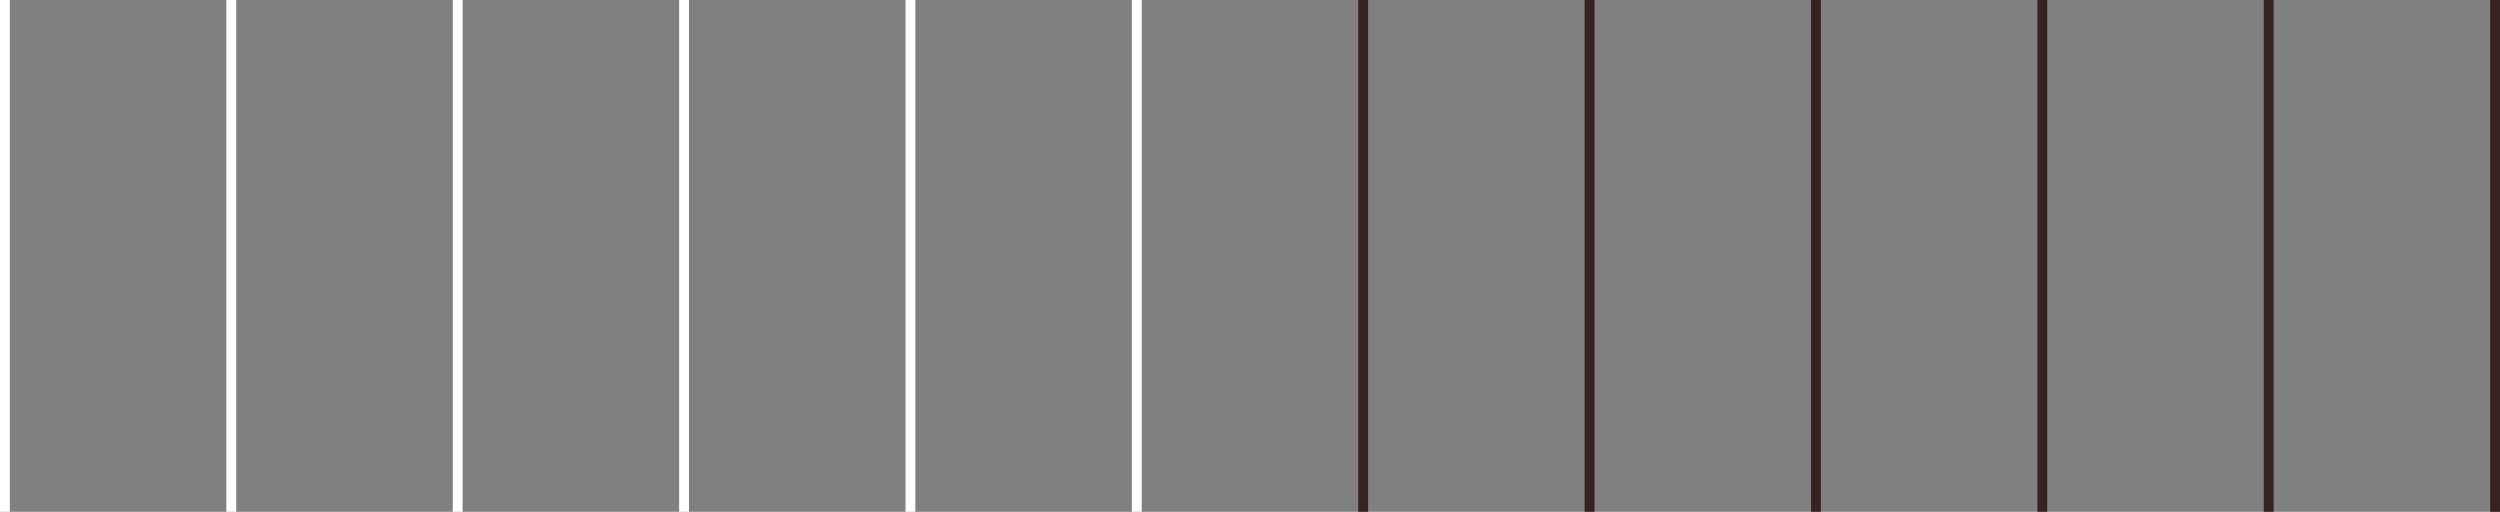 <svg width="254" height="52" viewBox="0 0 254 52" fill="none" xmlns="http://www.w3.org/2000/svg">
<rect x="0" y="0" width="254" height="52" fill="#808080" stroke="none"/>
<path d="M253.5 52L253.5 2.02656e-06" stroke="#362221"/>
<path d="M230.5 52L230.5 2.02656e-06" stroke="#362221"/>
<path d="M207.5 52L207.5 2.02656e-06" stroke="#362221"/>
<path d="M184.5 52L184.5 2.02656e-06" stroke="#362221"/>
<path d="M161.5 52L161.5 2.02656e-06" stroke="#362221"/>
<path d="M138.5 52L138.5 2.02656e-06" stroke="#362221"/>
<path d="M115.5 52L115.5 2.02656e-06" stroke="white"/>
<path d="M92.5 52L92.5 2.02656e-06" stroke="white"/>
<path d="M69.5 52L69.5 2.02656e-06" stroke="white"/>
<path d="M46.5 52L46.5 2.02656e-06" stroke="white"/>
<path d="M23.5 52L23.5 2.02656e-06" stroke="white"/>
<path d="M0.5 52L0.5 2.02656e-06" stroke="white"/>
</svg>
